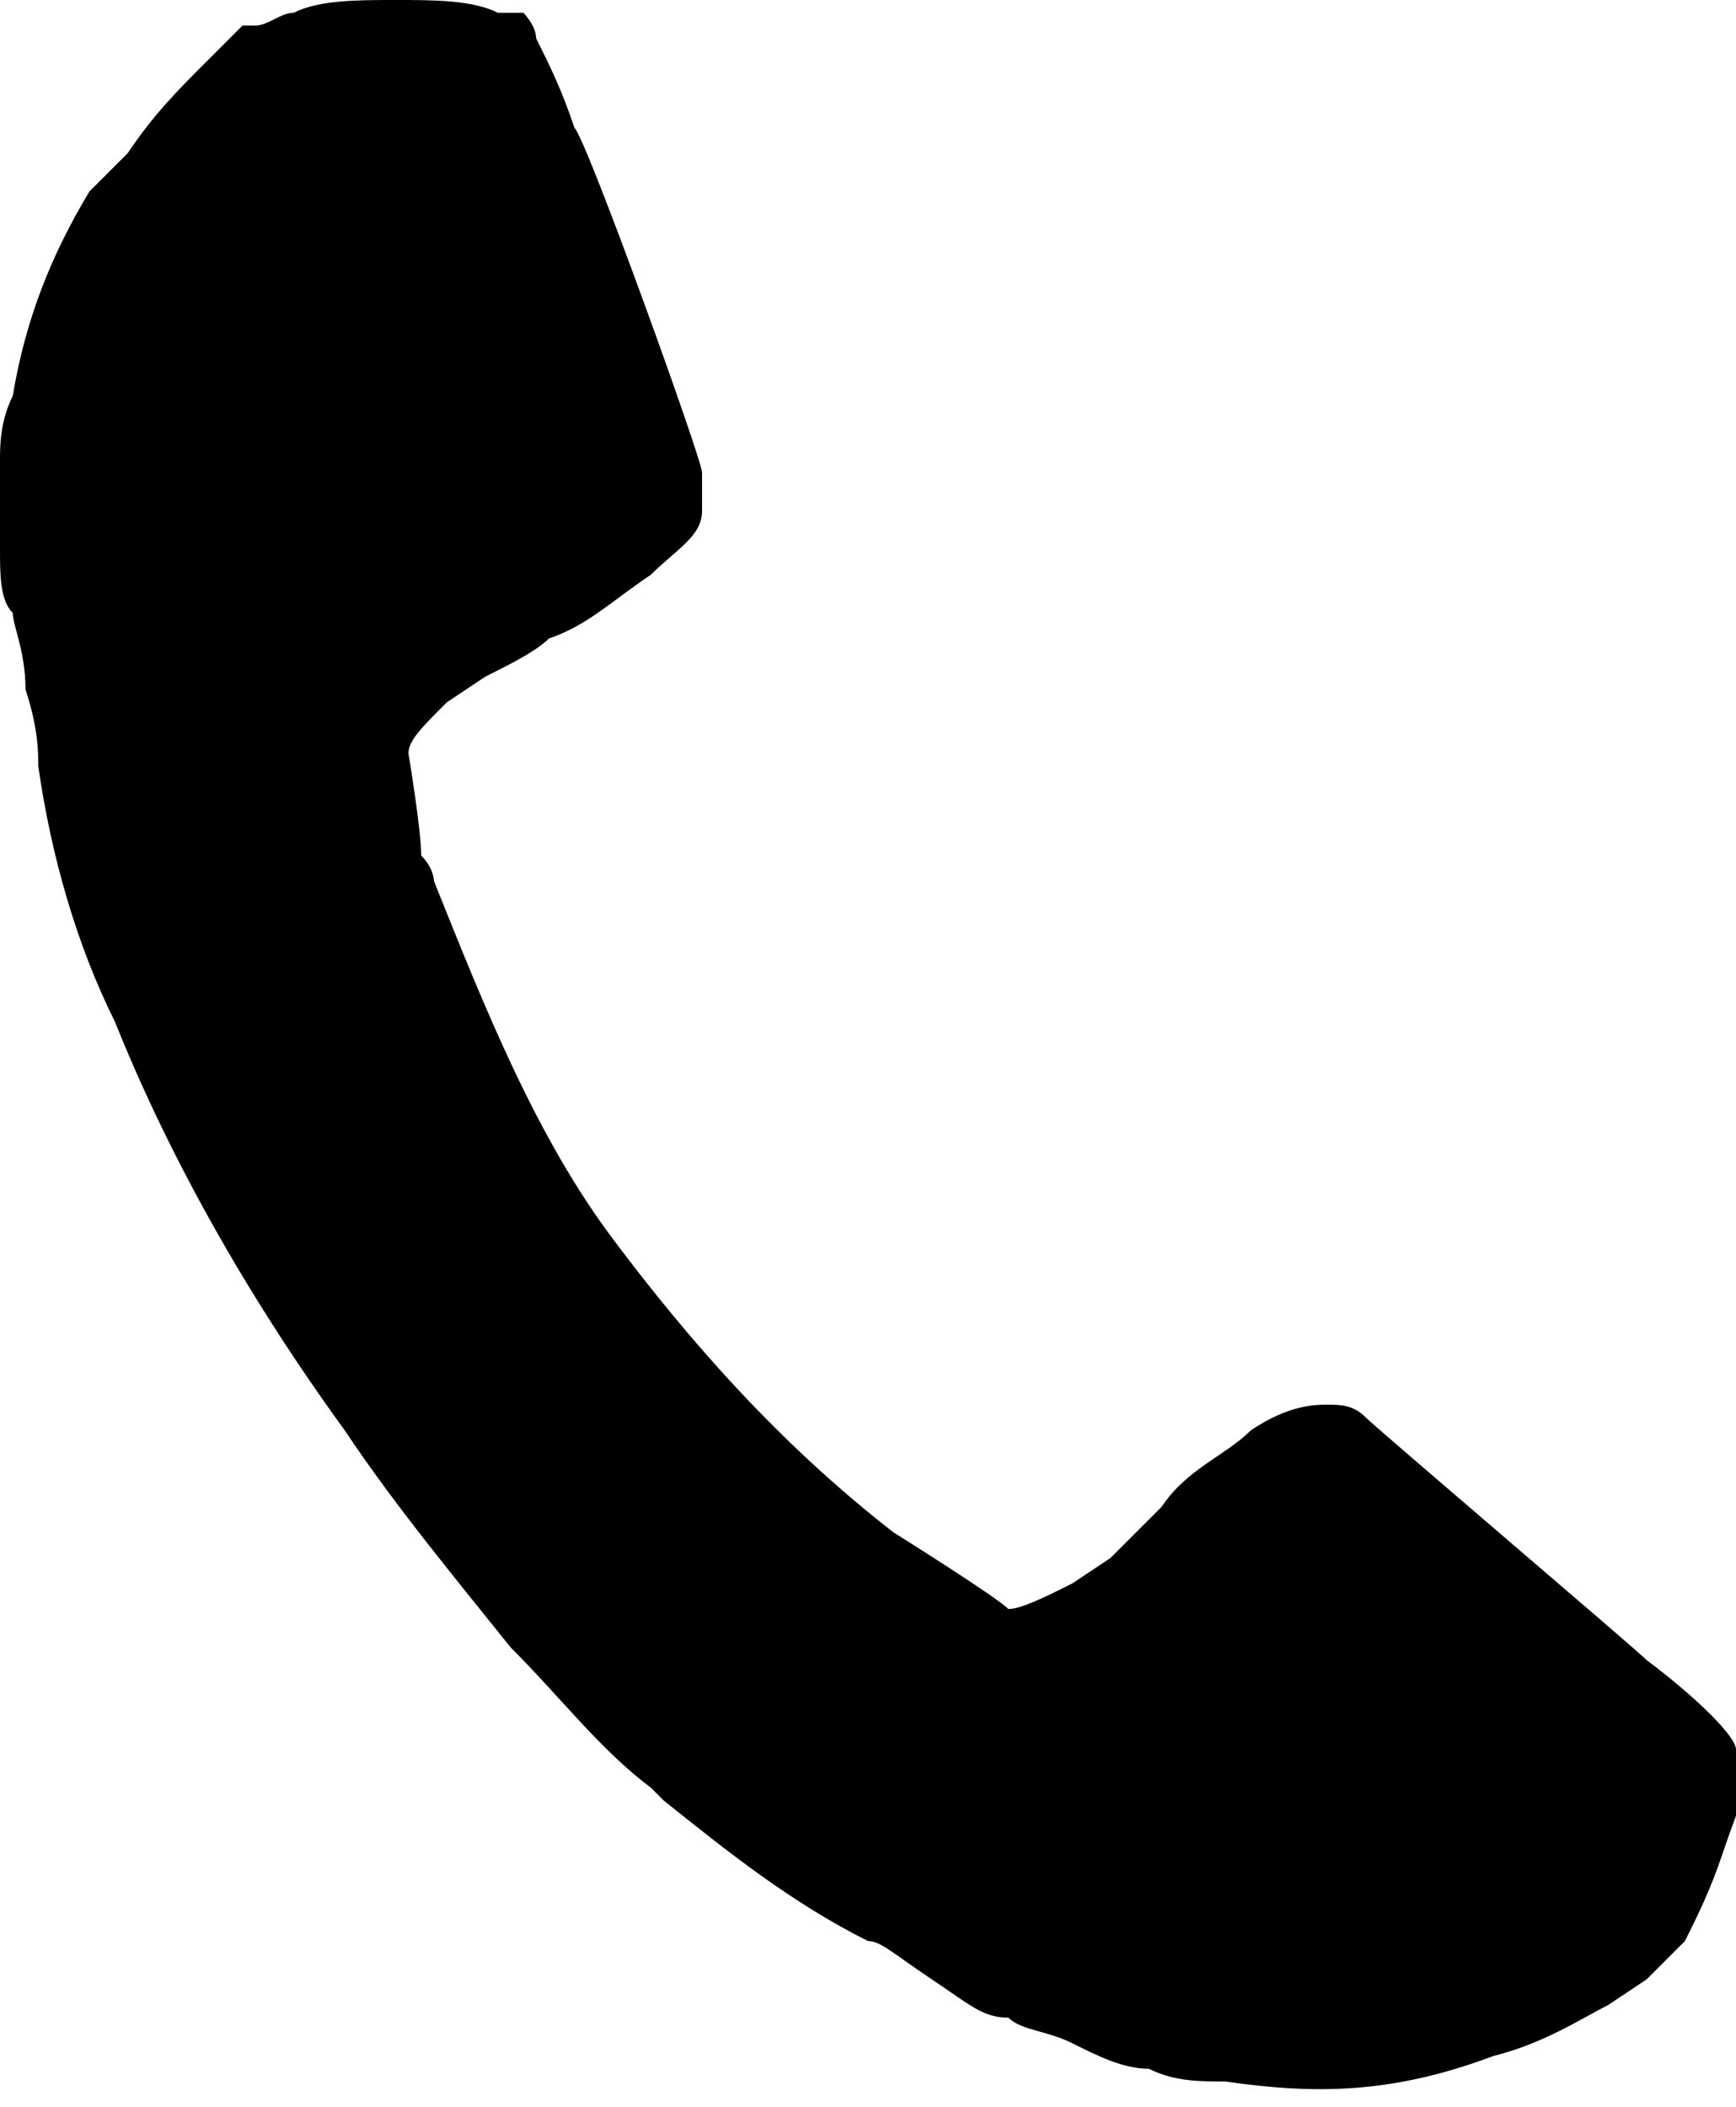 <?xml version="1.0" encoding="utf-8"?>
<!-- Generator: Adobe Illustrator 24.2.1, SVG Export Plug-In . SVG Version: 6.00 Build 0)  -->
<svg version="1.1" id="design" xmlns="http://www.w3.org/2000/svg" xmlns:xlink="http://www.w3.org/1999/xlink" x="0px" y="0px"
	 width="13.6px" height="16.5px" viewBox="0 0 13.6 16.5" style="enable-background:new 0 0 13.6 16.5;" xml:space="preserve">
<g>
	<path d="M13.6,13.7c0-0.1-0.3-0.4-0.7-0.7c-0.1-0.1-2.1-1.8-2.2-1.9c-0.1-0.1-0.2-0.1-0.3-0.1c-0.1,0-0.3,0-0.6,0.2
		c-0.2,0.2-0.5,0.3-0.7,0.6c-0.1,0.1-0.4,0.4-0.4,0.4l-0.3,0.2c-0.2,0.1-0.4,0.2-0.5,0.2C7.8,12.5,7,12,7,12
		c-0.9-0.7-1.6-1.5-2.2-2.3c-0.6-0.8-1-1.8-1.4-2.8c0,0,0-0.1-0.1-0.2C3.3,6.5,3.2,5.9,3.2,5.9c0-0.1,0.1-0.2,0.3-0.4l0.3-0.2
		C4,5.2,4.2,5.1,4.3,5c0.3-0.1,0.5-0.3,0.8-0.5C5.3,4.3,5.5,4.2,5.5,4c0-0.1,0-0.2,0-0.3c0-0.1-0.9-2.6-1-2.7
		C4.4,0.7,4.3,0.5,4.2,0.3C4.2,0.2,4.1,0.1,4.1,0.1c0,0-0.1,0-0.1,0c0,0-0.1,0-0.1,0C3.7,0,3.4,0,3.1,0c-0.3,0-0.6,0-0.8,0.1
		C2.2,0.1,2.1,0.2,2,0.2c0,0,0,0-0.1,0L1.6,0.5C1.4,0.7,1.2,0.9,1,1.2C0.9,1.3,0.8,1.4,0.7,1.5C0.4,2,0.2,2.5,0.1,3.1
		C0,3.3,0,3.5,0,3.6C0,3.8,0,4,0,4.3c0,0.2,0,0.4,0.1,0.5c0,0.1,0.1,0.3,0.1,0.6C0.3,5.7,0.3,5.9,0.3,6c0.1,0.7,0.3,1.4,0.6,2
		c0.4,1,1,2.1,1.8,3.2c0.4,0.6,0.9,1.2,1.3,1.7c0.4,0.4,0.7,0.8,1.1,1.1c0,0,0.1,0.1,0.1,0.1c0.5,0.4,1,0.8,1.6,1.1
		c0.1,0,0.2,0.1,0.5,0.3c0.3,0.2,0.4,0.3,0.6,0.3c0.1,0.1,0.3,0.1,0.5,0.2c0.2,0.1,0.4,0.2,0.6,0.2c0.2,0.1,0.4,0.1,0.6,0.1
		c0.7,0.1,1.3,0.1,2.1-0.2c0.4-0.1,0.7-0.3,0.9-0.4l0.3-0.2c0.1-0.1,0.2-0.2,0.3-0.3c0,0,0,0,0,0c0.1-0.2,0.2-0.4,0.3-0.7
		c0.1-0.3,0.2-0.5,0.2-0.7C13.6,13.8,13.6,13.8,13.6,13.7z"/>
</g>
</svg>
